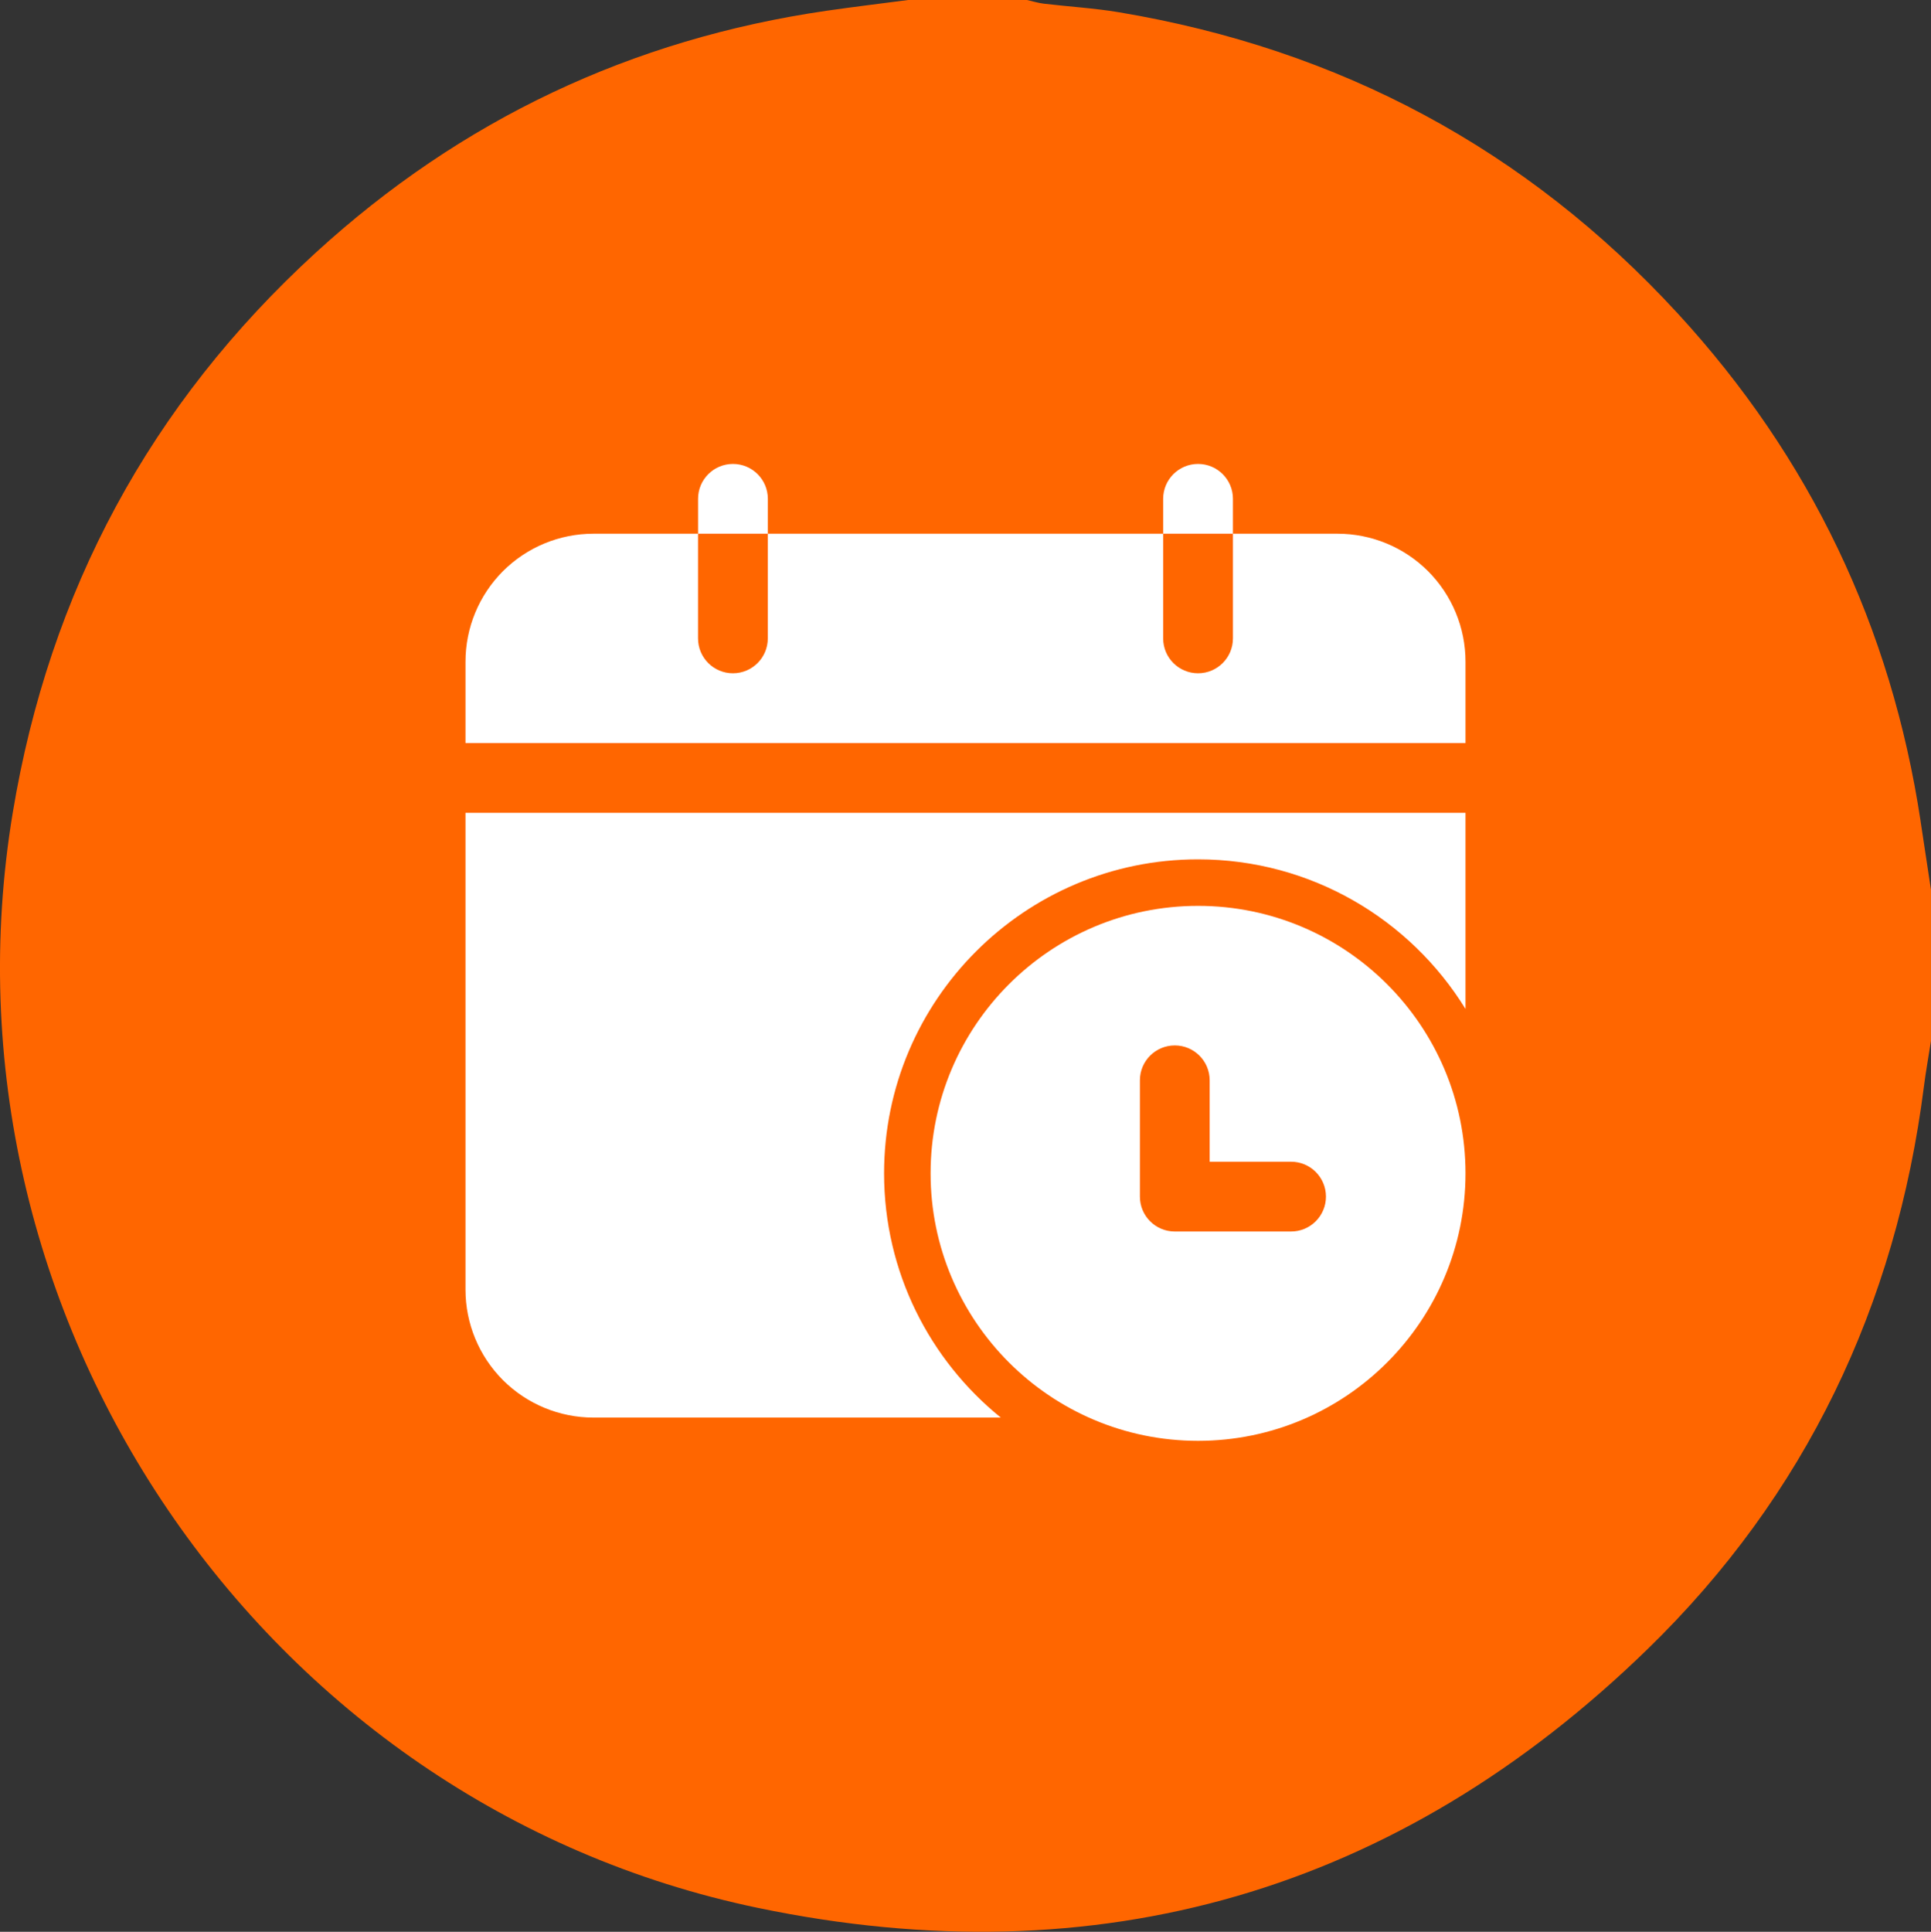 <svg xmlns="http://www.w3.org/2000/svg" id="Camada_2" viewBox="0 0 489.87 490.01"><rect x="0" y="0" width="489.87" height="490.01" fill="#333333" stroke="none"/><defs><style>.cls-1{fill:#fff;fill-rule:evenodd;}.cls-1,.cls-2{stroke-width:0px;}.cls-2{fill:#f60;}</style></defs><g id="Camada_1-2"><path class="cls-2" d="M487.23,208.27c-7.45-49.19-28-92.22-61.62-128.78C387.23,37.76,339.77,12.46,283.86,3.11c-6.28-1.05-12.68-1.42-19.01-2.17-1.46-.17-2.88-.62-4.32-.94h-30.15c-6.9.91-13.81,1.73-20.7,2.73-49.45,7.18-92.74,27.66-129.54,61.32C38.13,102.46,12.53,150.02,3.23,206.18c-21.06,127.2,62.9,251.51,189.04,277.77,86.31,17.97,162.43-4.07,225.76-65.69,40.02-38.93,62.96-87.09,70.04-142.63.49-3.87,1.19-7.71,1.79-11.57v-38.38c-.88-5.81-1.76-11.61-2.64-17.42Z"></path><g id="Icon"><path class="cls-1" d="M177.09,135.38h17.7v-8.85c0-4.89-3.96-8.85-8.85-8.85s-8.85,3.96-8.85,8.85v8.85Z"></path><path class="cls-1" d="M295.08,135.38h17.7v-8.85c0-4.89-3.96-8.85-8.85-8.85s-8.85,3.96-8.85,8.85v8.85Z"></path><path class="cls-1" d="M371.78,255.92v-49.74H118.09v120.95c0,8.6,3.42,16.86,9.5,22.95,6.09,6.08,14.35,9.5,22.95,9.5h103.35c-18.05-14.61-29.61-36.94-29.61-61.95,0-43.95,35.69-79.65,79.65-79.65,28.67,0,53.82,15.19,67.85,37.94ZM177.09,135.38h-26.55c-8.6,0-16.86,3.42-22.95,9.5-6.08,6.09-9.5,14.35-9.5,22.95v20.65h253.69v-20.65c0-8.6-3.42-16.86-9.5-22.95-6.09-6.08-14.35-9.5-22.95-9.5h-26.55v26.55c0,4.89-3.96,8.85-8.85,8.85s-8.85-3.96-8.85-8.85v-26.55h-100.3v26.55c0,4.89-3.96,8.85-8.85,8.85s-8.85-3.96-8.85-8.85v-26.55Z"></path><path class="cls-1" d="M303.93,229.78c-37.45,0-67.85,30.4-67.85,67.85s30.4,67.85,67.85,67.85,67.85-30.4,67.85-67.85-30.4-67.85-67.85-67.85ZM289.18,274.03v29.5c0,4.89,3.96,8.85,8.85,8.85h29.5c4.89,0,8.85-3.96,8.85-8.85s-3.96-8.85-8.85-8.85h-20.65v-20.65c0-4.89-3.96-8.85-8.85-8.85s-8.85,3.96-8.85,8.85Z"></path></g></g></svg>